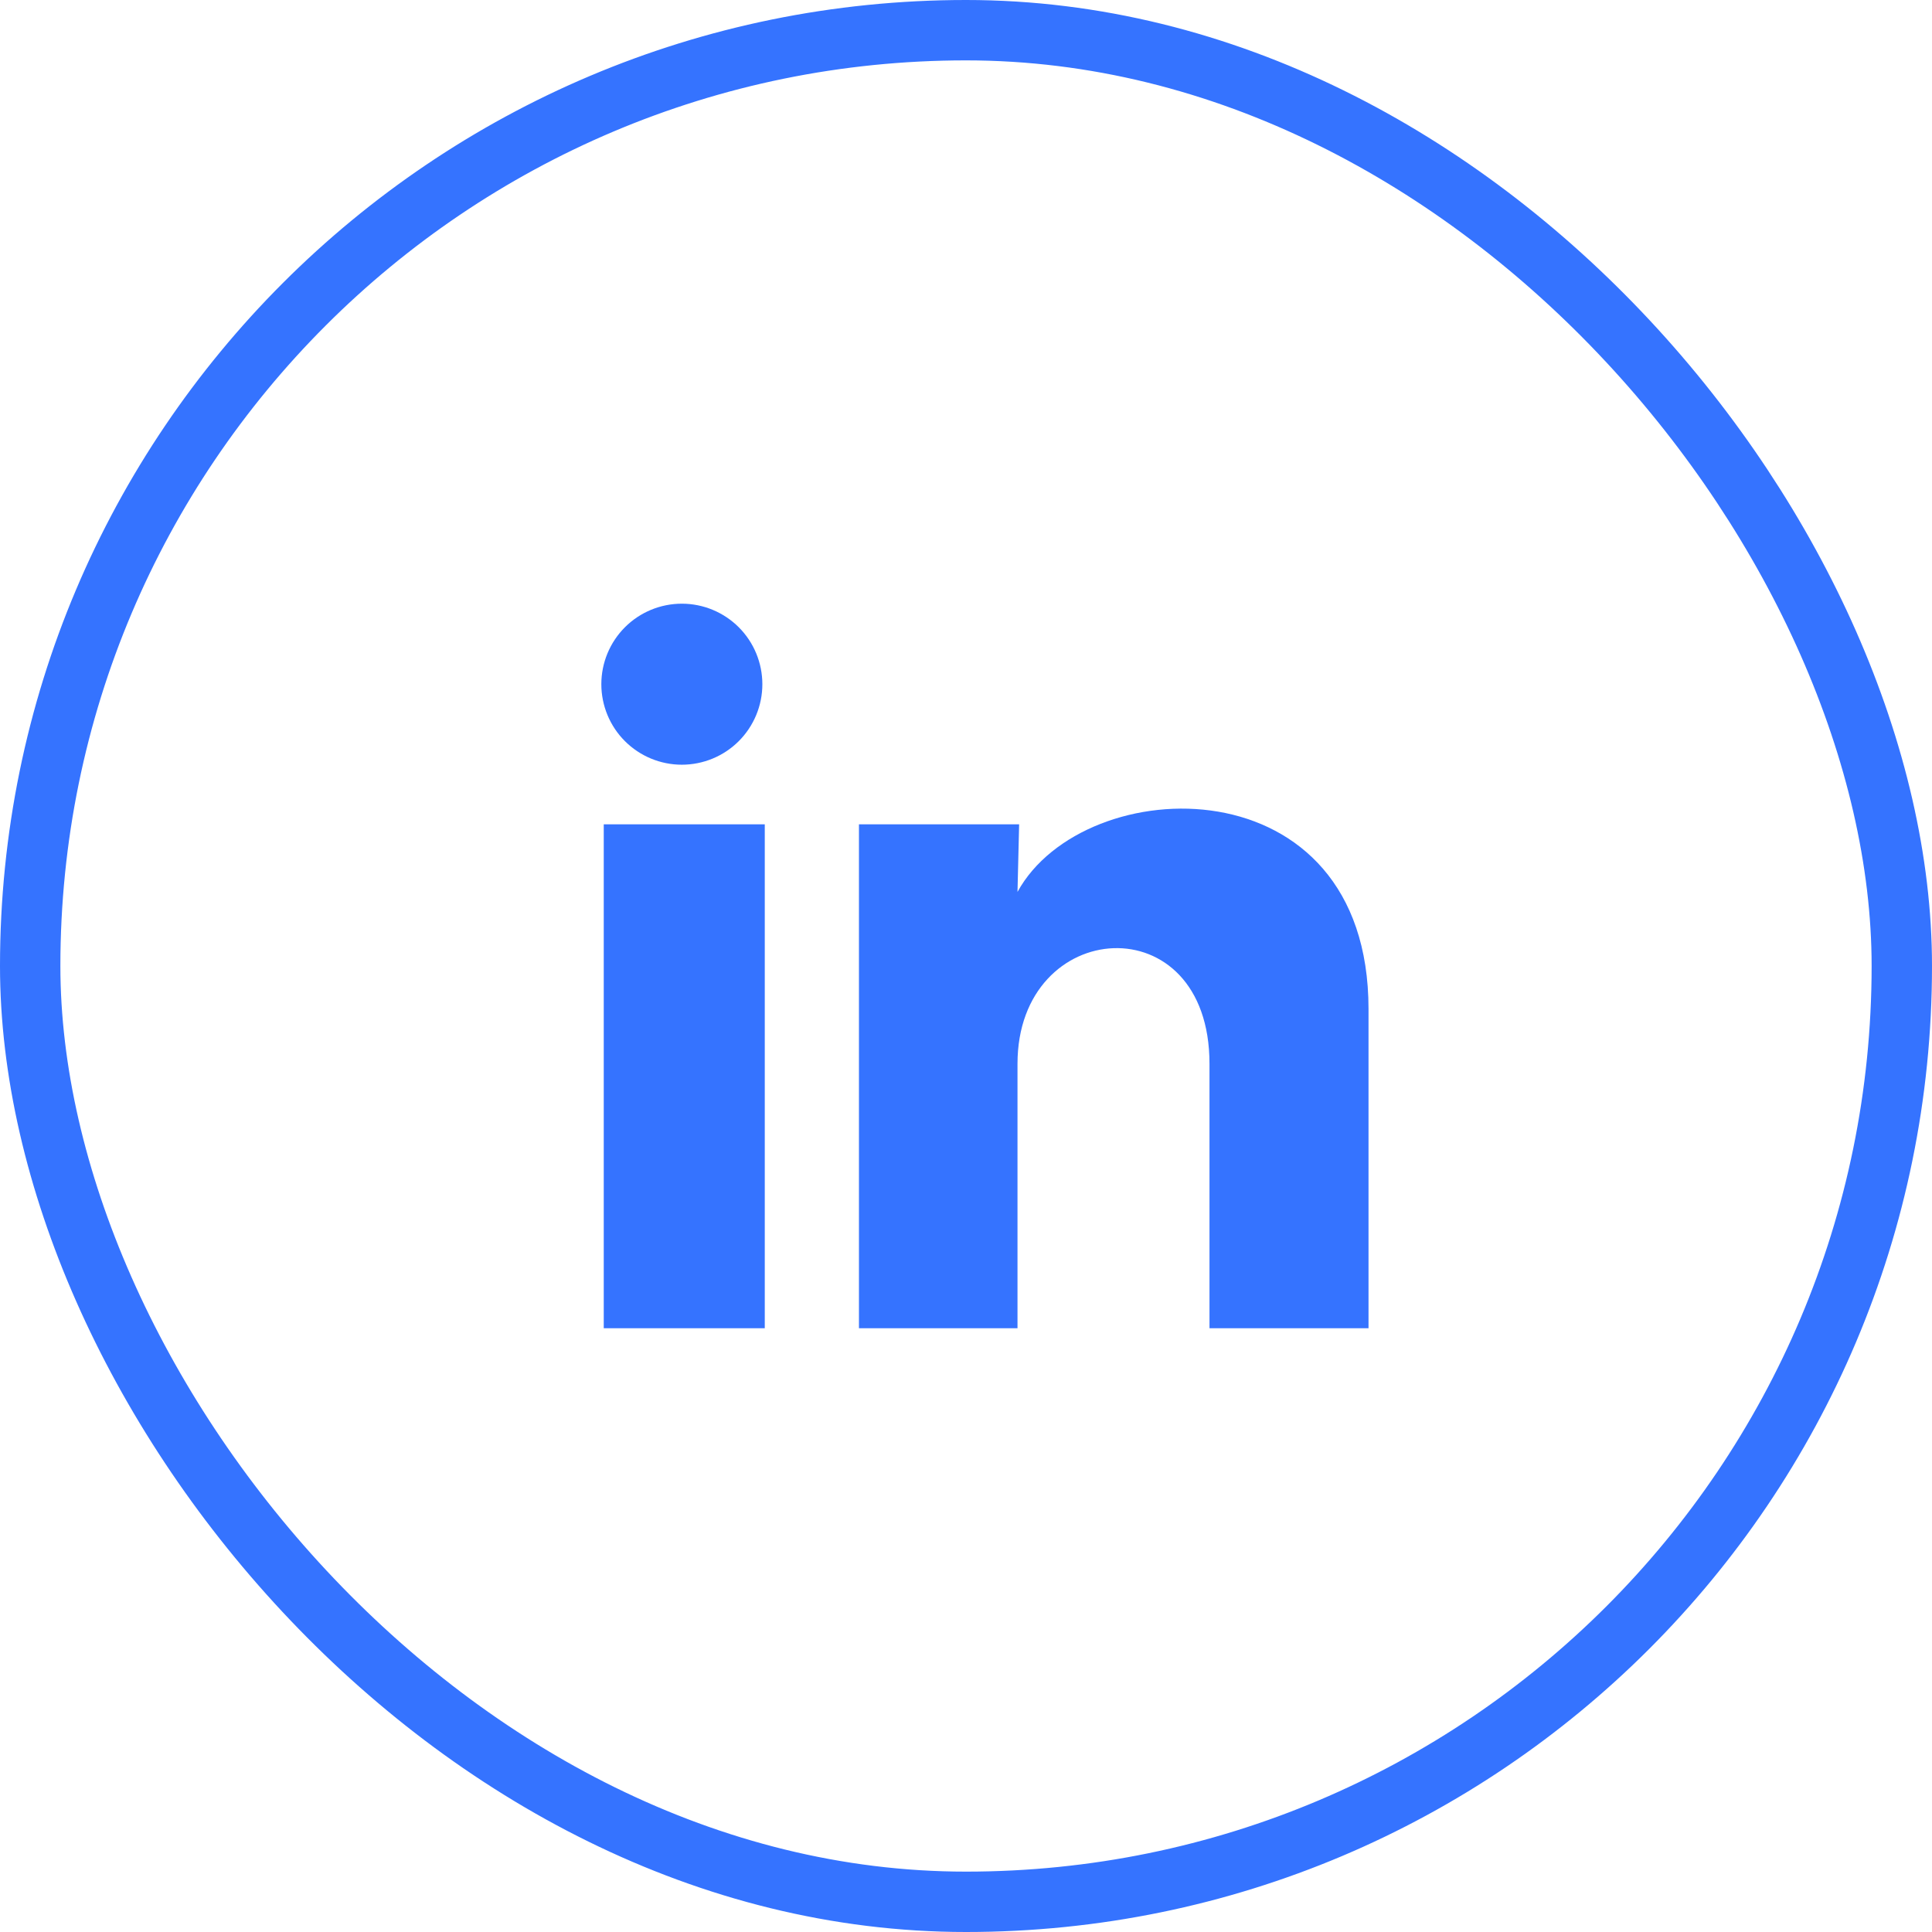 <?xml version="1.0" encoding="UTF-8"?> <svg xmlns="http://www.w3.org/2000/svg" width="32" height="32" viewBox="0 0 32 32" fill="none"><path d="M12.627 11.333C12.627 11.687 12.486 12.026 12.236 12.276C11.986 12.526 11.646 12.666 11.293 12.666C10.939 12.666 10.6 12.525 10.35 12.275C10.1 12.025 9.96 11.686 9.96 11.332C9.96 10.978 10.101 10.639 10.351 10.389C10.601 10.139 10.94 9.999 11.294 9.999C11.648 9.999 11.987 10.14 12.237 10.39C12.487 10.64 12.627 10.98 12.627 11.333ZM12.667 13.653H10V22H12.667V13.653ZM16.88 13.653H14.227V22H16.853V17.62C16.853 15.18 20.033 14.953 20.033 17.62V22H22.667V16.713C22.667 12.6 17.96 12.753 16.853 14.773L16.88 13.653Z" fill="#3573FF"></path><rect x="0.5" y="0.5" width="31" height="31" rx="15.5" stroke="#3573FF"></rect></svg> 